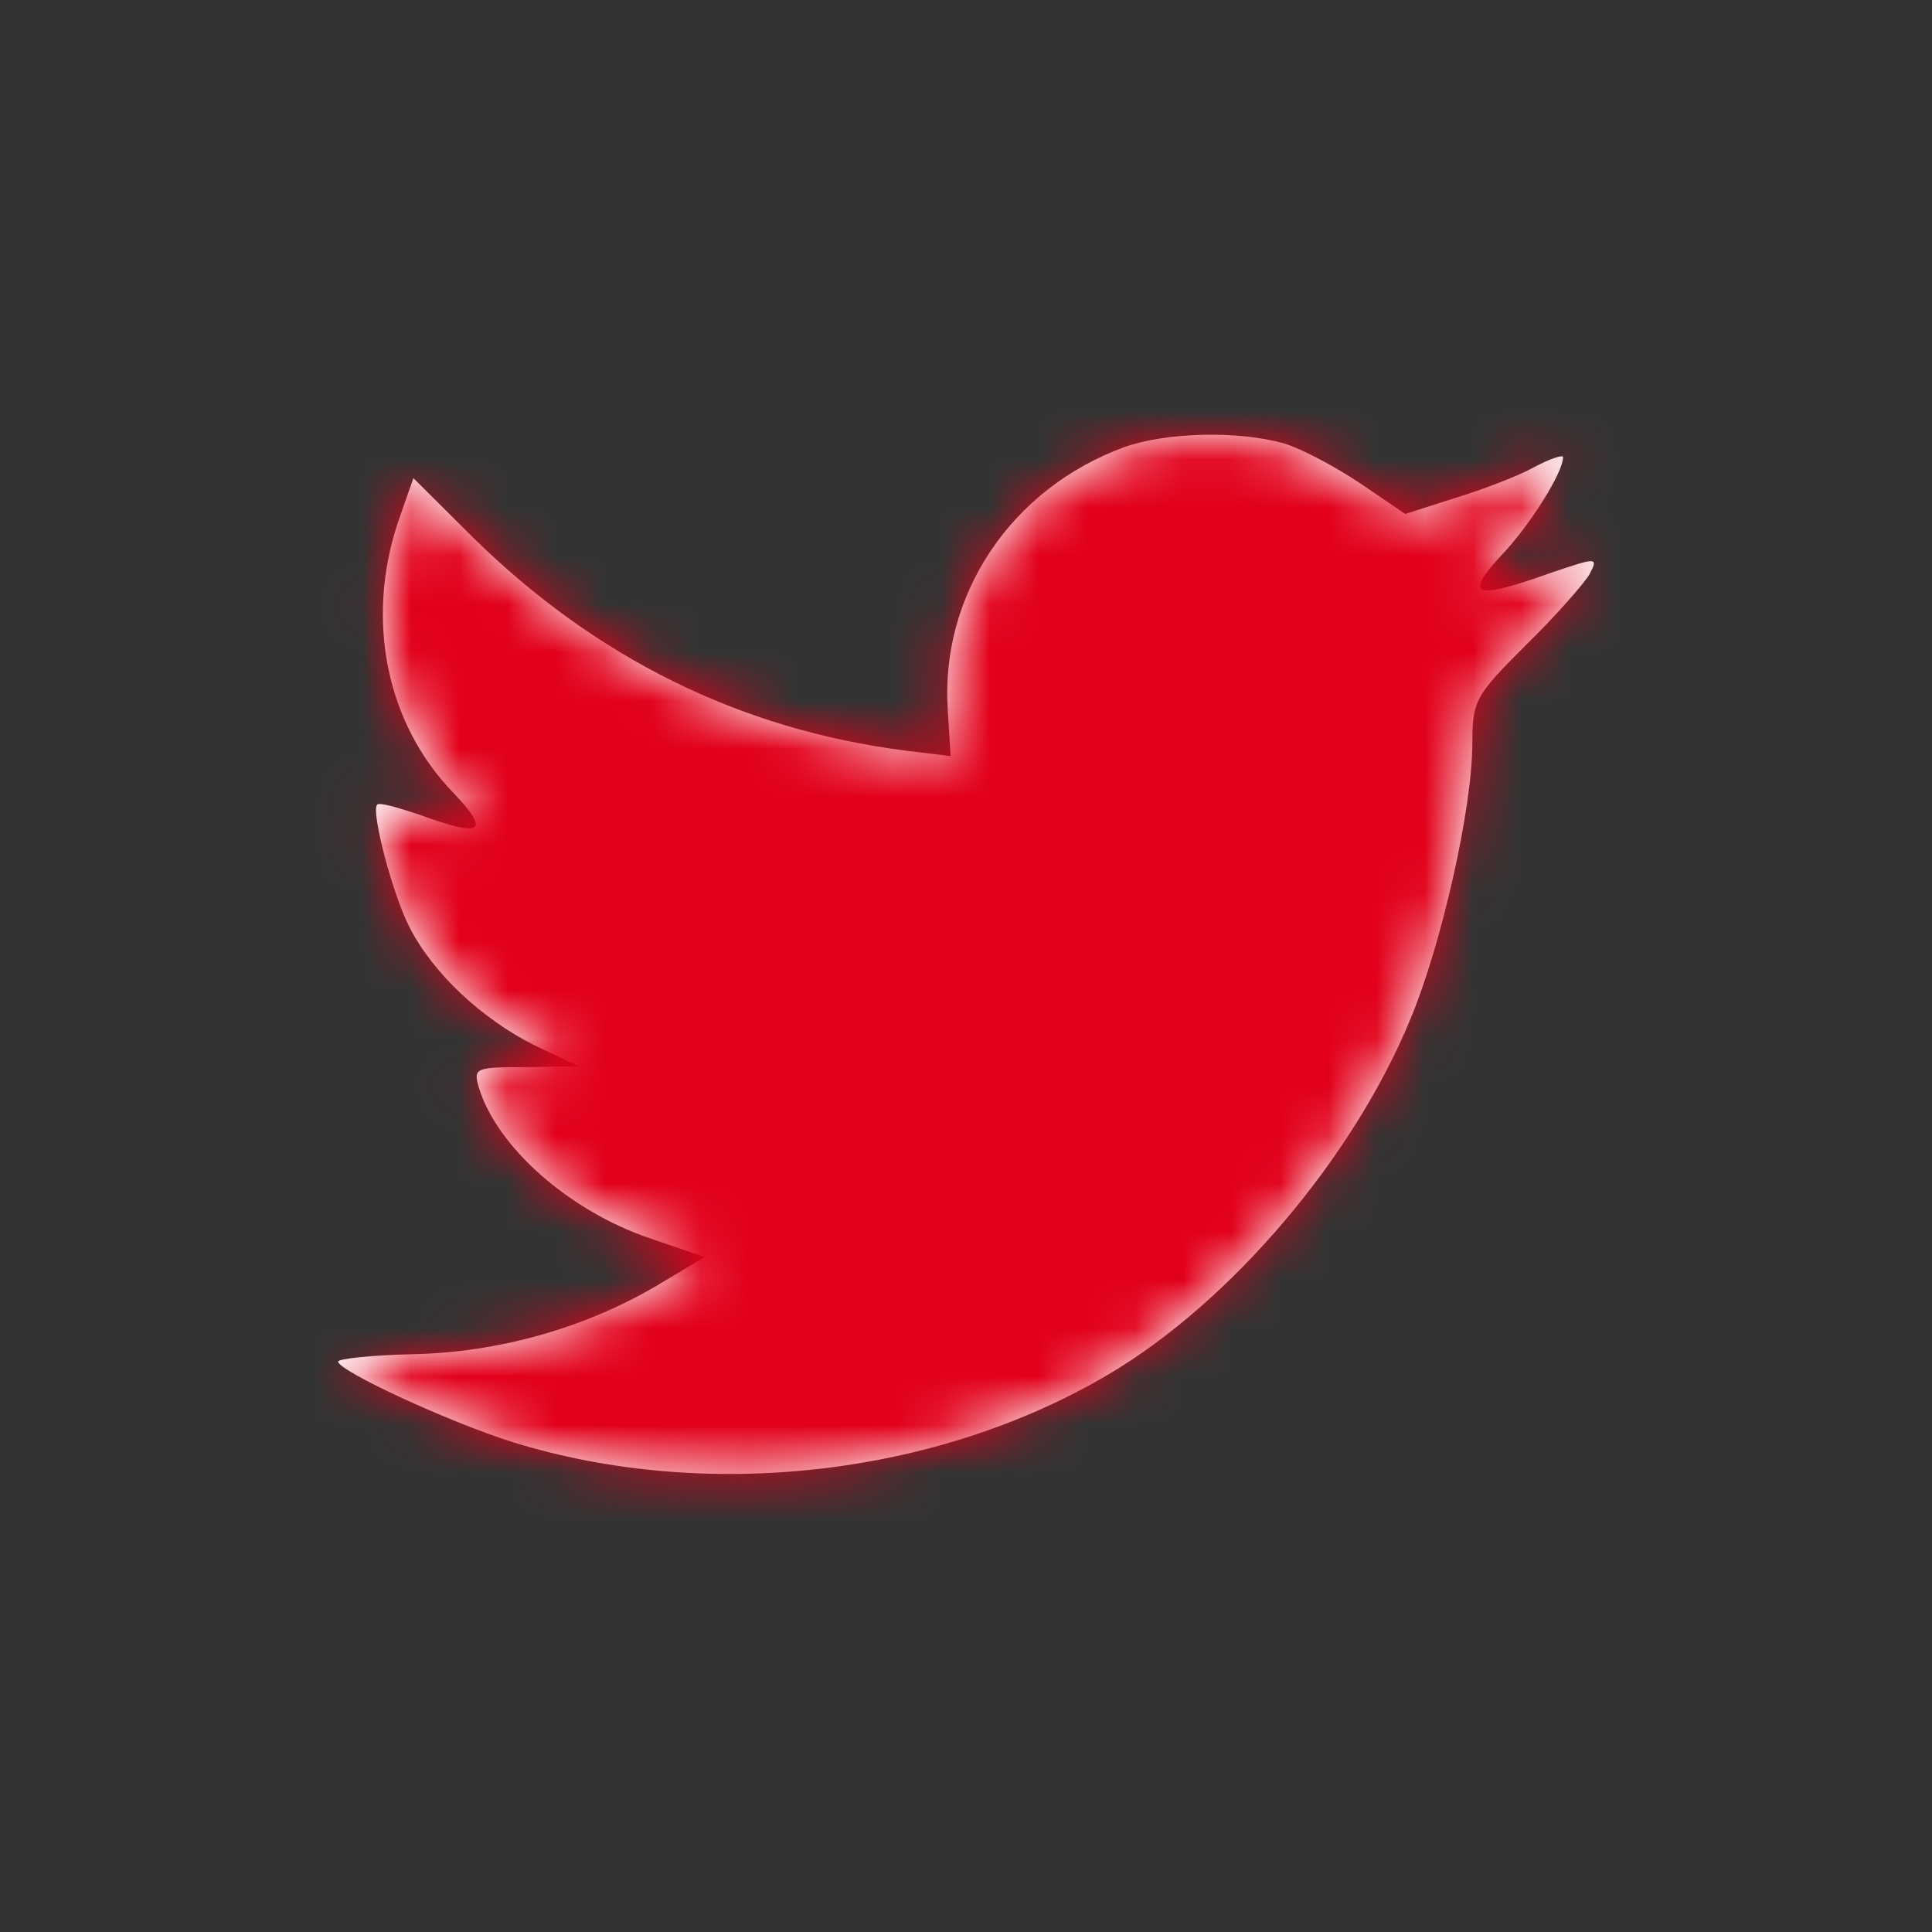 <?xml version="1.0" encoding="UTF-8"?>
<svg width="40px" height="40px" viewBox="0 0 40 40" version="1.1" xmlns="http://www.w3.org/2000/svg" xmlns:xlink="http://www.w3.org/1999/xlink">
    <rect x="0" y="0" width="40" height="40" fill="#333333" stroke="none"/>
    <!-- Generator: sketchtool 50.2 (55047) - http://www.bohemiancoding.com/sketch -->
    <title>1CE5F654-EC66-45A6-8212-19A1052BAB72</title>
    <desc>Created with sketchtool.</desc>
    <defs>
        <path d="M16.287,0.254 C13.939,1.108 12.456,3.311 12.624,5.723 L12.681,6.654 L11.741,6.54 C8.323,6.104 5.336,4.622 2.799,2.134 L1.559,0.899 L1.24,1.811 C0.564,3.843 0.996,5.99 2.404,7.433 C3.156,8.231 2.986,8.345 1.691,7.87 C1.24,7.719 0.845,7.604 0.808,7.661 C0.677,7.794 1.127,9.523 1.484,10.207 C1.972,11.157 2.968,12.087 4.058,12.638 L4.978,13.075 L3.889,13.094 C2.838,13.094 2.799,13.112 2.912,13.511 C3.287,14.746 4.772,16.057 6.425,16.627 L7.589,17.025 L6.575,17.632 C5.073,18.508 3.306,19.001 1.54,19.038 C0.695,19.056 0,19.132 0,19.19 C0,19.38 2.292,20.442 3.625,20.861 C7.627,22.096 12.38,21.564 15.949,19.456 C18.486,17.955 21.021,14.974 22.206,12.086 C22.845,10.549 23.483,7.736 23.483,6.39 C23.483,5.516 23.539,5.402 24.591,4.357 C25.211,3.75 25.793,3.085 25.906,2.895 C26.095,2.533 26.074,2.533 25.118,2.857 C23.521,3.427 23.295,3.351 24.085,2.496 C24.666,1.888 25.362,0.787 25.362,0.464 C25.362,0.407 25.081,0.501 24.761,0.673 C24.423,0.861 23.671,1.146 23.107,1.317 L22.093,1.641 L21.172,1.014 C20.665,0.672 19.952,0.292 19.576,0.178 C18.617,-0.088 17.152,-0.05 16.287,0.254" id="path-1"></path>
    </defs>
    <g id="symbols" stroke="none" stroke-width="1" fill="none" fill-rule="evenodd">
        <g id="atom/icon/some/twitter">
            <g id="icon" transform="translate(7, 9)">
                <mask id="mask-2" fill="white">
                    <use xlink:href="#path-1"></use>
                </mask>
                <use fill="#ffffff" xlink:href="#path-1"></use>
                <g id="atom/color/black" mask="url(#mask-2)" fill="#e2001a">
                    <g transform="translate(-7, -9)" id="color">
                        <polygon points="0 0 40 0 40 40 0 40"></polygon>
                    </g>
                </g>
            </g>
        </g>
    </g>
</svg>